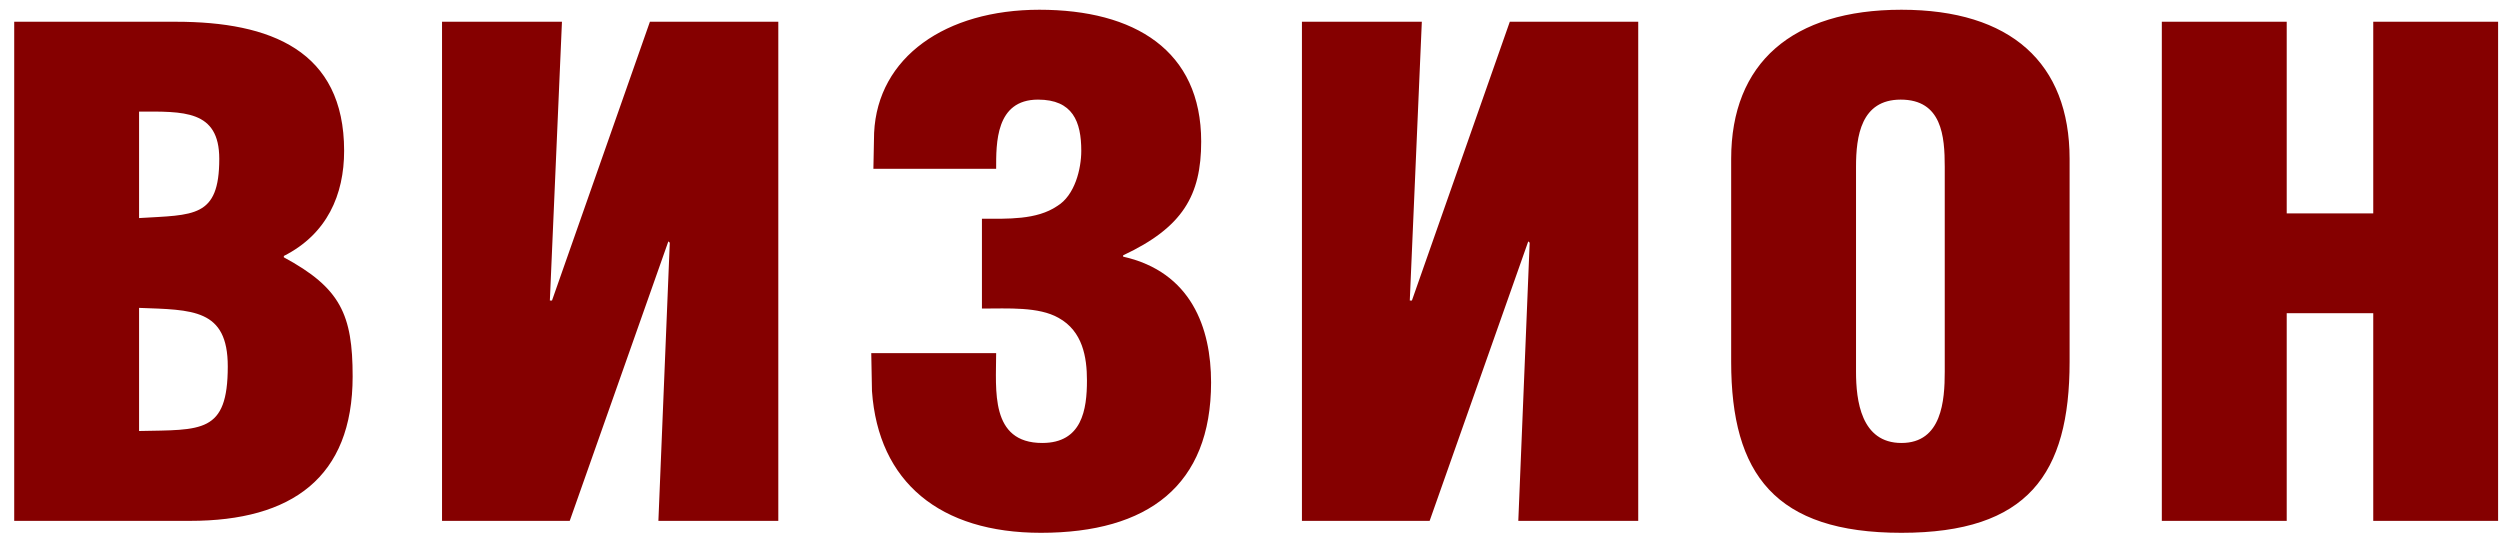 <svg width="137" height="30" viewBox="0 0 137 30" fill="none" xmlns="http://www.w3.org/2000/svg">
<path fill-rule="evenodd" clip-rule="evenodd" d="M7.621 16.872C10.539 16.982 12.482 16.909 12.482 20.081C12.482 23.766 11.042 23.547 7.621 23.619V16.872ZM118.468 28.543V1.192H125.312V11.694H130.054V1.192H136.896V28.543H130.054V17.165H125.312V28.543H118.468ZM106.572 20.373C106.572 21.941 106.417 24.275 104.199 24.275C101.982 24.275 101.71 21.941 101.71 20.373V9.142C101.71 7.464 101.982 5.459 104.159 5.459C106.417 5.459 106.572 7.464 106.572 9.142V20.373ZM113.414 8.704C113.414 3.452 110.187 0.534 104.199 0.534C98.212 0.534 94.868 3.452 94.868 8.704V19.827C94.868 25.989 97.279 29.198 104.199 29.198C111.119 29.198 113.414 25.989 113.414 19.827V8.704ZM71.346 28.543V1.192H77.916L77.256 16.471H77.372L82.737 1.192H89.775V28.543H83.203L83.826 13.3L83.749 13.227L78.344 28.543H71.346ZM53.81 11.987C55.21 11.987 56.804 12.06 57.932 11.293C58.903 10.71 59.254 9.251 59.254 8.265C59.254 6.662 58.787 5.459 56.882 5.459C54.55 5.459 54.589 7.866 54.589 9.251H47.862L47.901 7.282C48.095 3.124 51.828 0.534 56.96 0.534C62.171 0.534 65.825 2.761 65.825 7.757C65.825 10.71 64.815 12.46 61.547 13.992V14.064C65.28 14.903 66.367 17.967 66.367 20.958C66.367 26.608 62.909 29.198 57.038 29.198C51.517 29.198 48.135 26.428 47.784 21.43L47.745 19.352H54.589C54.589 21.357 54.238 24.275 57.116 24.275C59.293 24.275 59.565 22.453 59.565 20.848C59.565 19.571 59.331 18.15 58.009 17.419C56.921 16.8 55.249 16.909 53.81 16.909V11.987ZM24.223 28.543V1.192H30.795L30.132 16.471H30.249L35.615 1.192H42.651V28.543H36.08L36.704 13.3L36.626 13.227L31.221 28.543H24.223ZM7.621 6.114C10.032 6.114 12.016 6.005 12.016 8.704C12.016 11.95 10.615 11.767 7.621 11.95V6.114ZM10.421 28.543C15.98 28.543 19.325 26.173 19.325 20.628C19.325 17.238 18.663 15.78 15.554 14.101V14.027C17.925 12.825 18.858 10.674 18.858 8.265C18.858 2.761 14.813 1.192 9.642 1.192H0.779V28.543H10.421Z" fill="#850000"/>
</svg>
